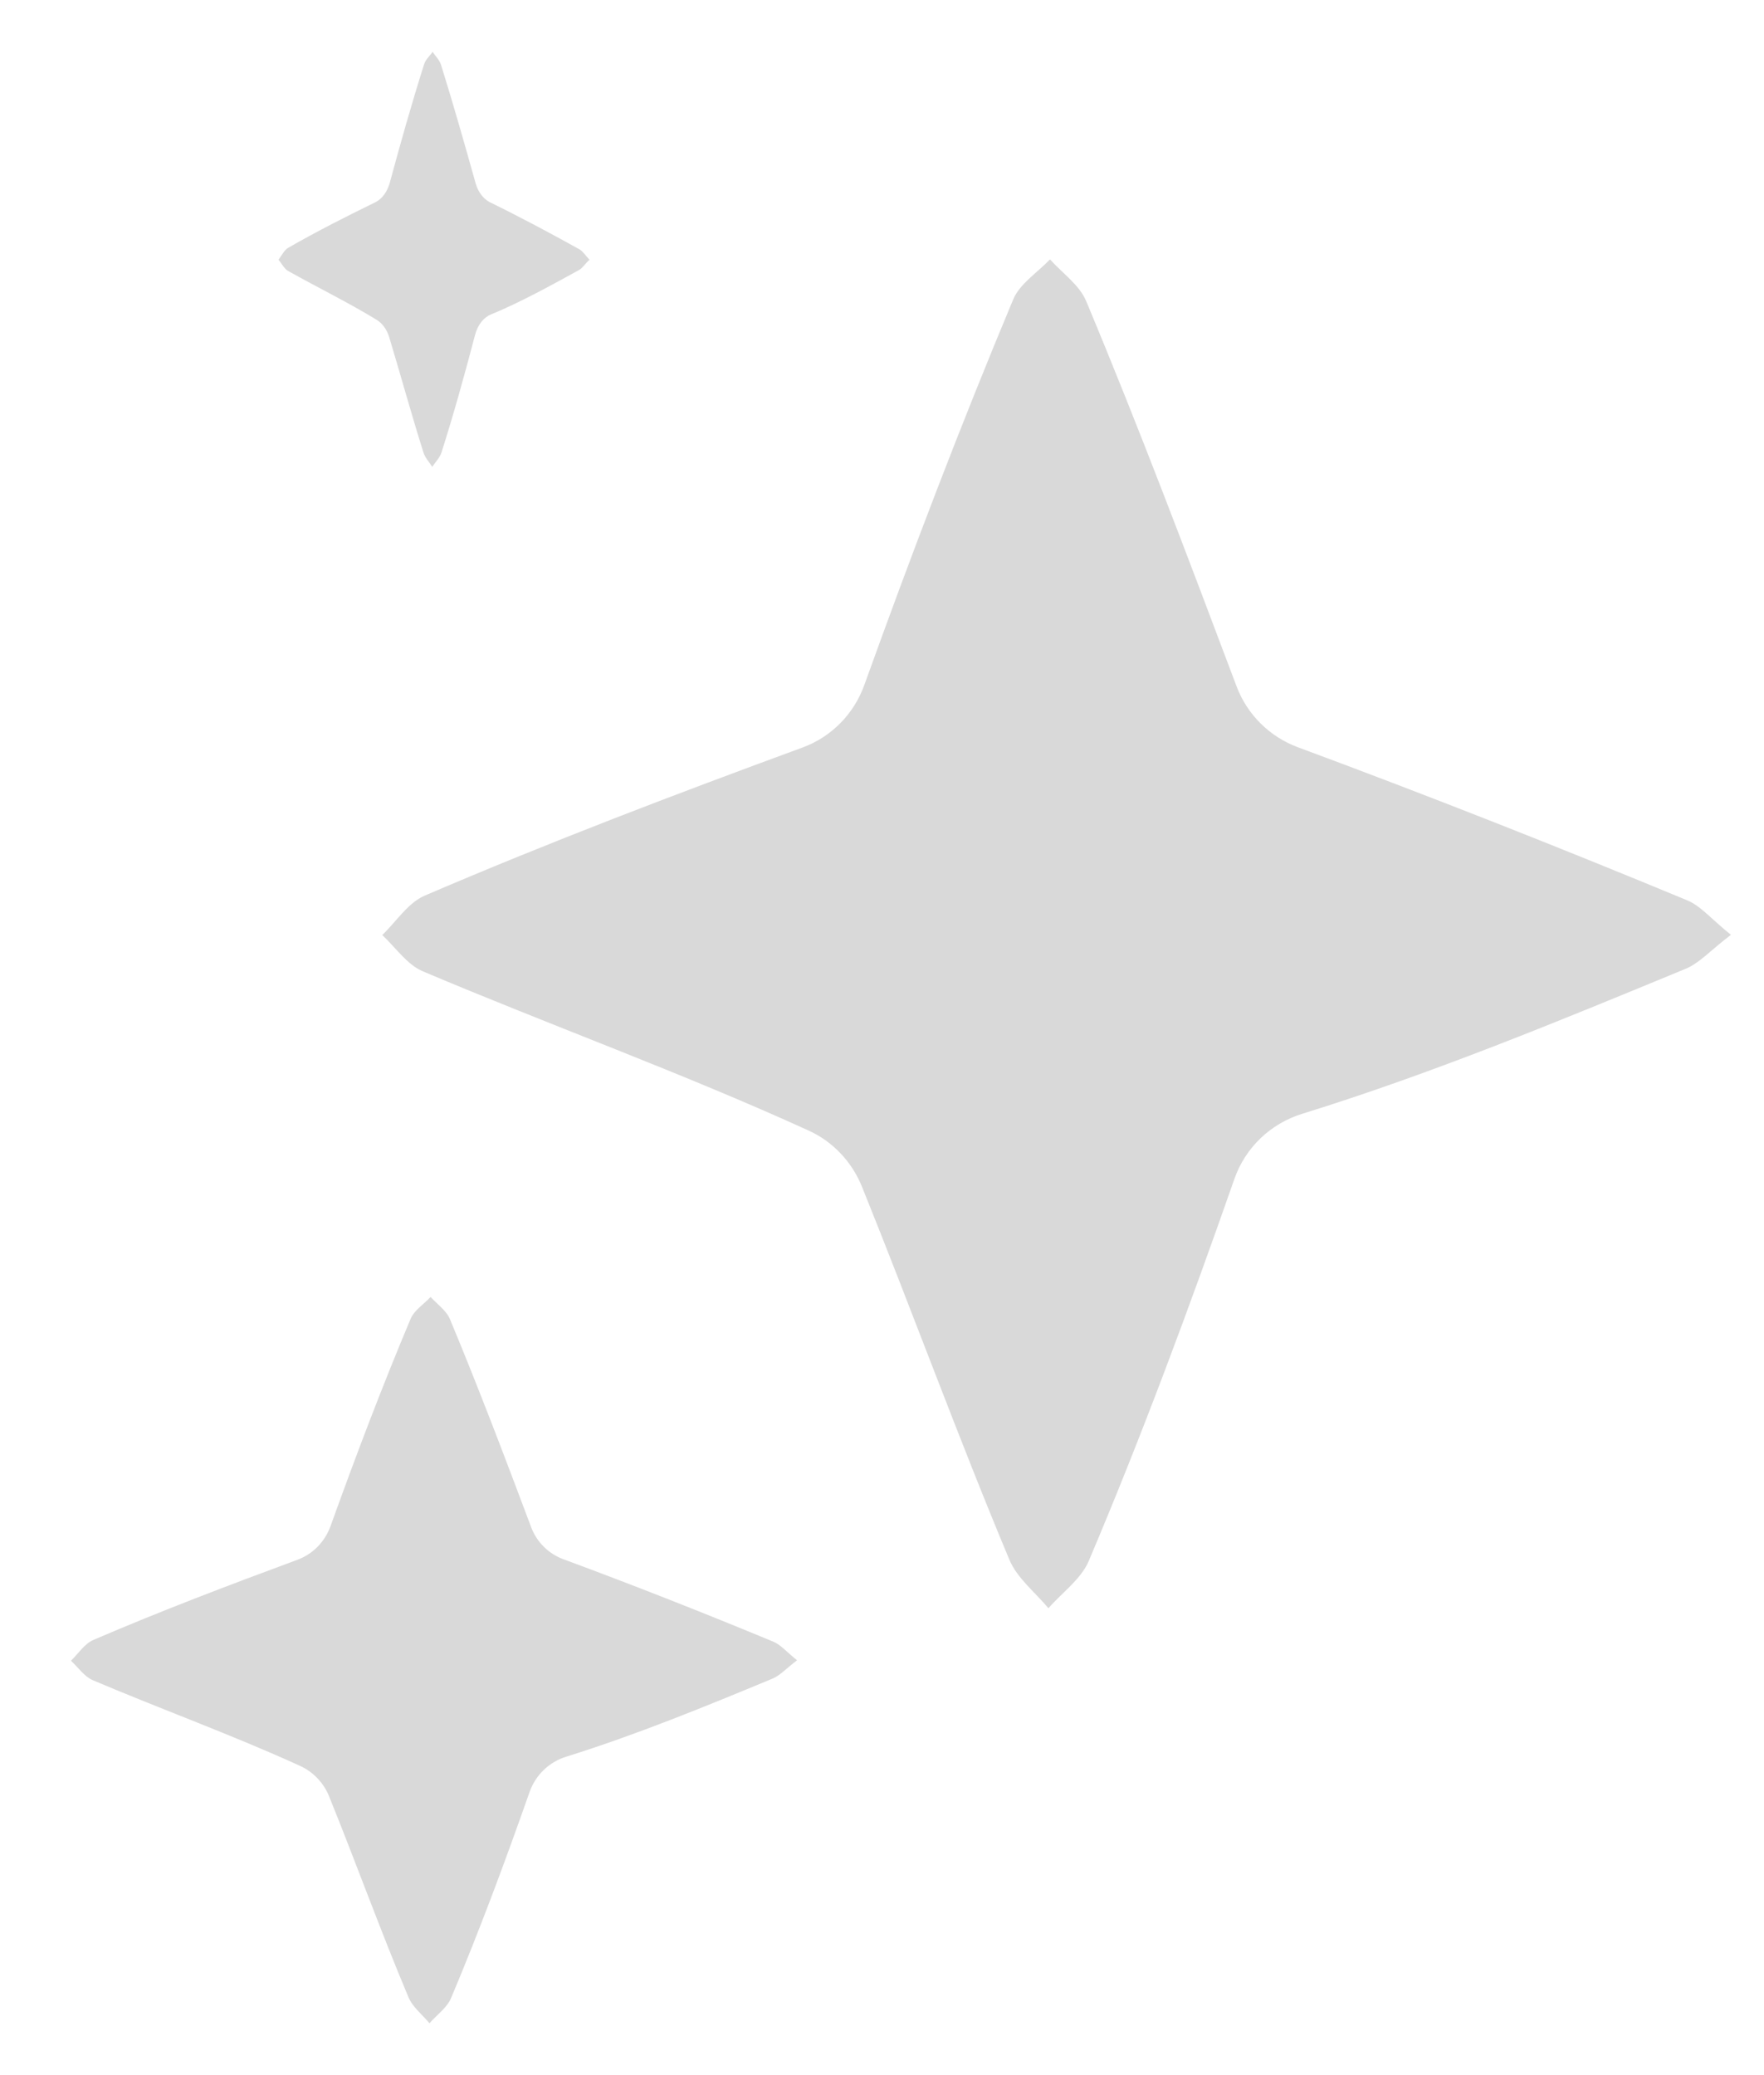 <svg width="17" height="20" viewBox="0 0 17 20" fill="none" xmlns="http://www.w3.org/2000/svg">
<g clip-path="url(#clip0_1657_1014)">
<path d="M16.681 9.01C16.487 9.157 16.378 9.283 16.243 9.338C15.027 9.84 13.809 10.344 12.552 10.734C12.246 10.828 12.002 11.059 11.896 11.363C11.462 12.603 11.004 13.838 10.492 15.046C10.418 15.22 10.235 15.35 10.104 15.5C9.975 15.346 9.801 15.209 9.727 15.031C9.23 13.844 8.79 12.633 8.308 11.44C8.212 11.2 8.027 11.002 7.792 10.896C6.571 10.339 5.309 9.884 4.076 9.362C3.923 9.298 3.812 9.131 3.684 9.012C3.819 8.882 3.932 8.702 4.091 8.633C5.29 8.118 6.51 7.654 7.733 7.205C8.012 7.103 8.23 6.881 8.33 6.601C8.779 5.353 9.252 4.111 9.764 2.887C9.827 2.735 9.997 2.628 10.119 2.5C10.237 2.632 10.403 2.746 10.468 2.903C10.98 4.127 11.449 5.373 11.917 6.615C12.02 6.888 12.236 7.101 12.508 7.202C13.768 7.669 15.018 8.162 16.259 8.677C16.392 8.732 16.496 8.862 16.684 9.012L16.681 9.01Z" fill="#D9D9D9"/>
<path d="M7.681 16.002C7.577 16.081 7.518 16.148 7.446 16.178C6.791 16.45 6.134 16.719 5.457 16.931C5.294 16.981 5.163 17.105 5.104 17.27C4.87 17.936 4.623 18.602 4.348 19.255C4.309 19.35 4.211 19.418 4.139 19.5C4.069 19.416 3.975 19.343 3.936 19.248C3.667 18.609 3.432 17.956 3.172 17.314C3.12 17.184 3.019 17.078 2.895 17.021C2.238 16.721 1.559 16.476 0.895 16.194C0.812 16.159 0.753 16.07 0.684 16.006C0.756 15.936 0.817 15.839 0.904 15.804C1.55 15.526 2.207 15.277 2.864 15.034C3.015 14.979 3.13 14.86 3.185 14.71C3.427 14.037 3.68 13.369 3.958 12.709C3.993 12.628 4.084 12.57 4.15 12.5C4.213 12.57 4.303 12.632 4.337 12.716C4.612 13.375 4.866 14.046 5.117 14.714C5.171 14.862 5.287 14.977 5.435 15.03C6.114 15.281 6.786 15.546 7.454 15.823C7.526 15.854 7.583 15.923 7.684 16.004L7.681 16.002Z" fill="#D9D9D9"/>
<path d="M5.684 2.499C5.638 2.544 5.613 2.583 5.583 2.601C5.302 2.755 5.021 2.911 4.731 3.031C4.66 3.06 4.605 3.13 4.579 3.225C4.479 3.606 4.374 3.986 4.255 4.36C4.238 4.414 4.196 4.452 4.166 4.5C4.136 4.452 4.095 4.412 4.079 4.355C3.964 3.991 3.862 3.617 3.751 3.25C3.729 3.176 3.685 3.117 3.631 3.083C3.349 2.911 3.058 2.77 2.774 2.61C2.739 2.589 2.714 2.539 2.684 2.503C2.714 2.463 2.741 2.408 2.778 2.388C3.055 2.229 3.336 2.087 3.618 1.949C3.682 1.917 3.732 1.849 3.756 1.763C3.86 1.378 3.968 0.996 4.087 0.62C4.102 0.572 4.141 0.541 4.169 0.5C4.196 0.541 4.235 0.577 4.25 0.624C4.368 1.002 4.477 1.385 4.584 1.768C4.608 1.851 4.658 1.917 4.721 1.949C5.011 2.091 5.3 2.245 5.586 2.404C5.616 2.422 5.642 2.46 5.684 2.508V2.499Z" fill="#D9D9D9"/>
</g>
<defs>
<clipPath id="clip0_1657_1014">
<rect width="16" height="19" fill="white" transform="translate(0.684 0.5)"/>
</clipPath>
</defs>
</svg>
